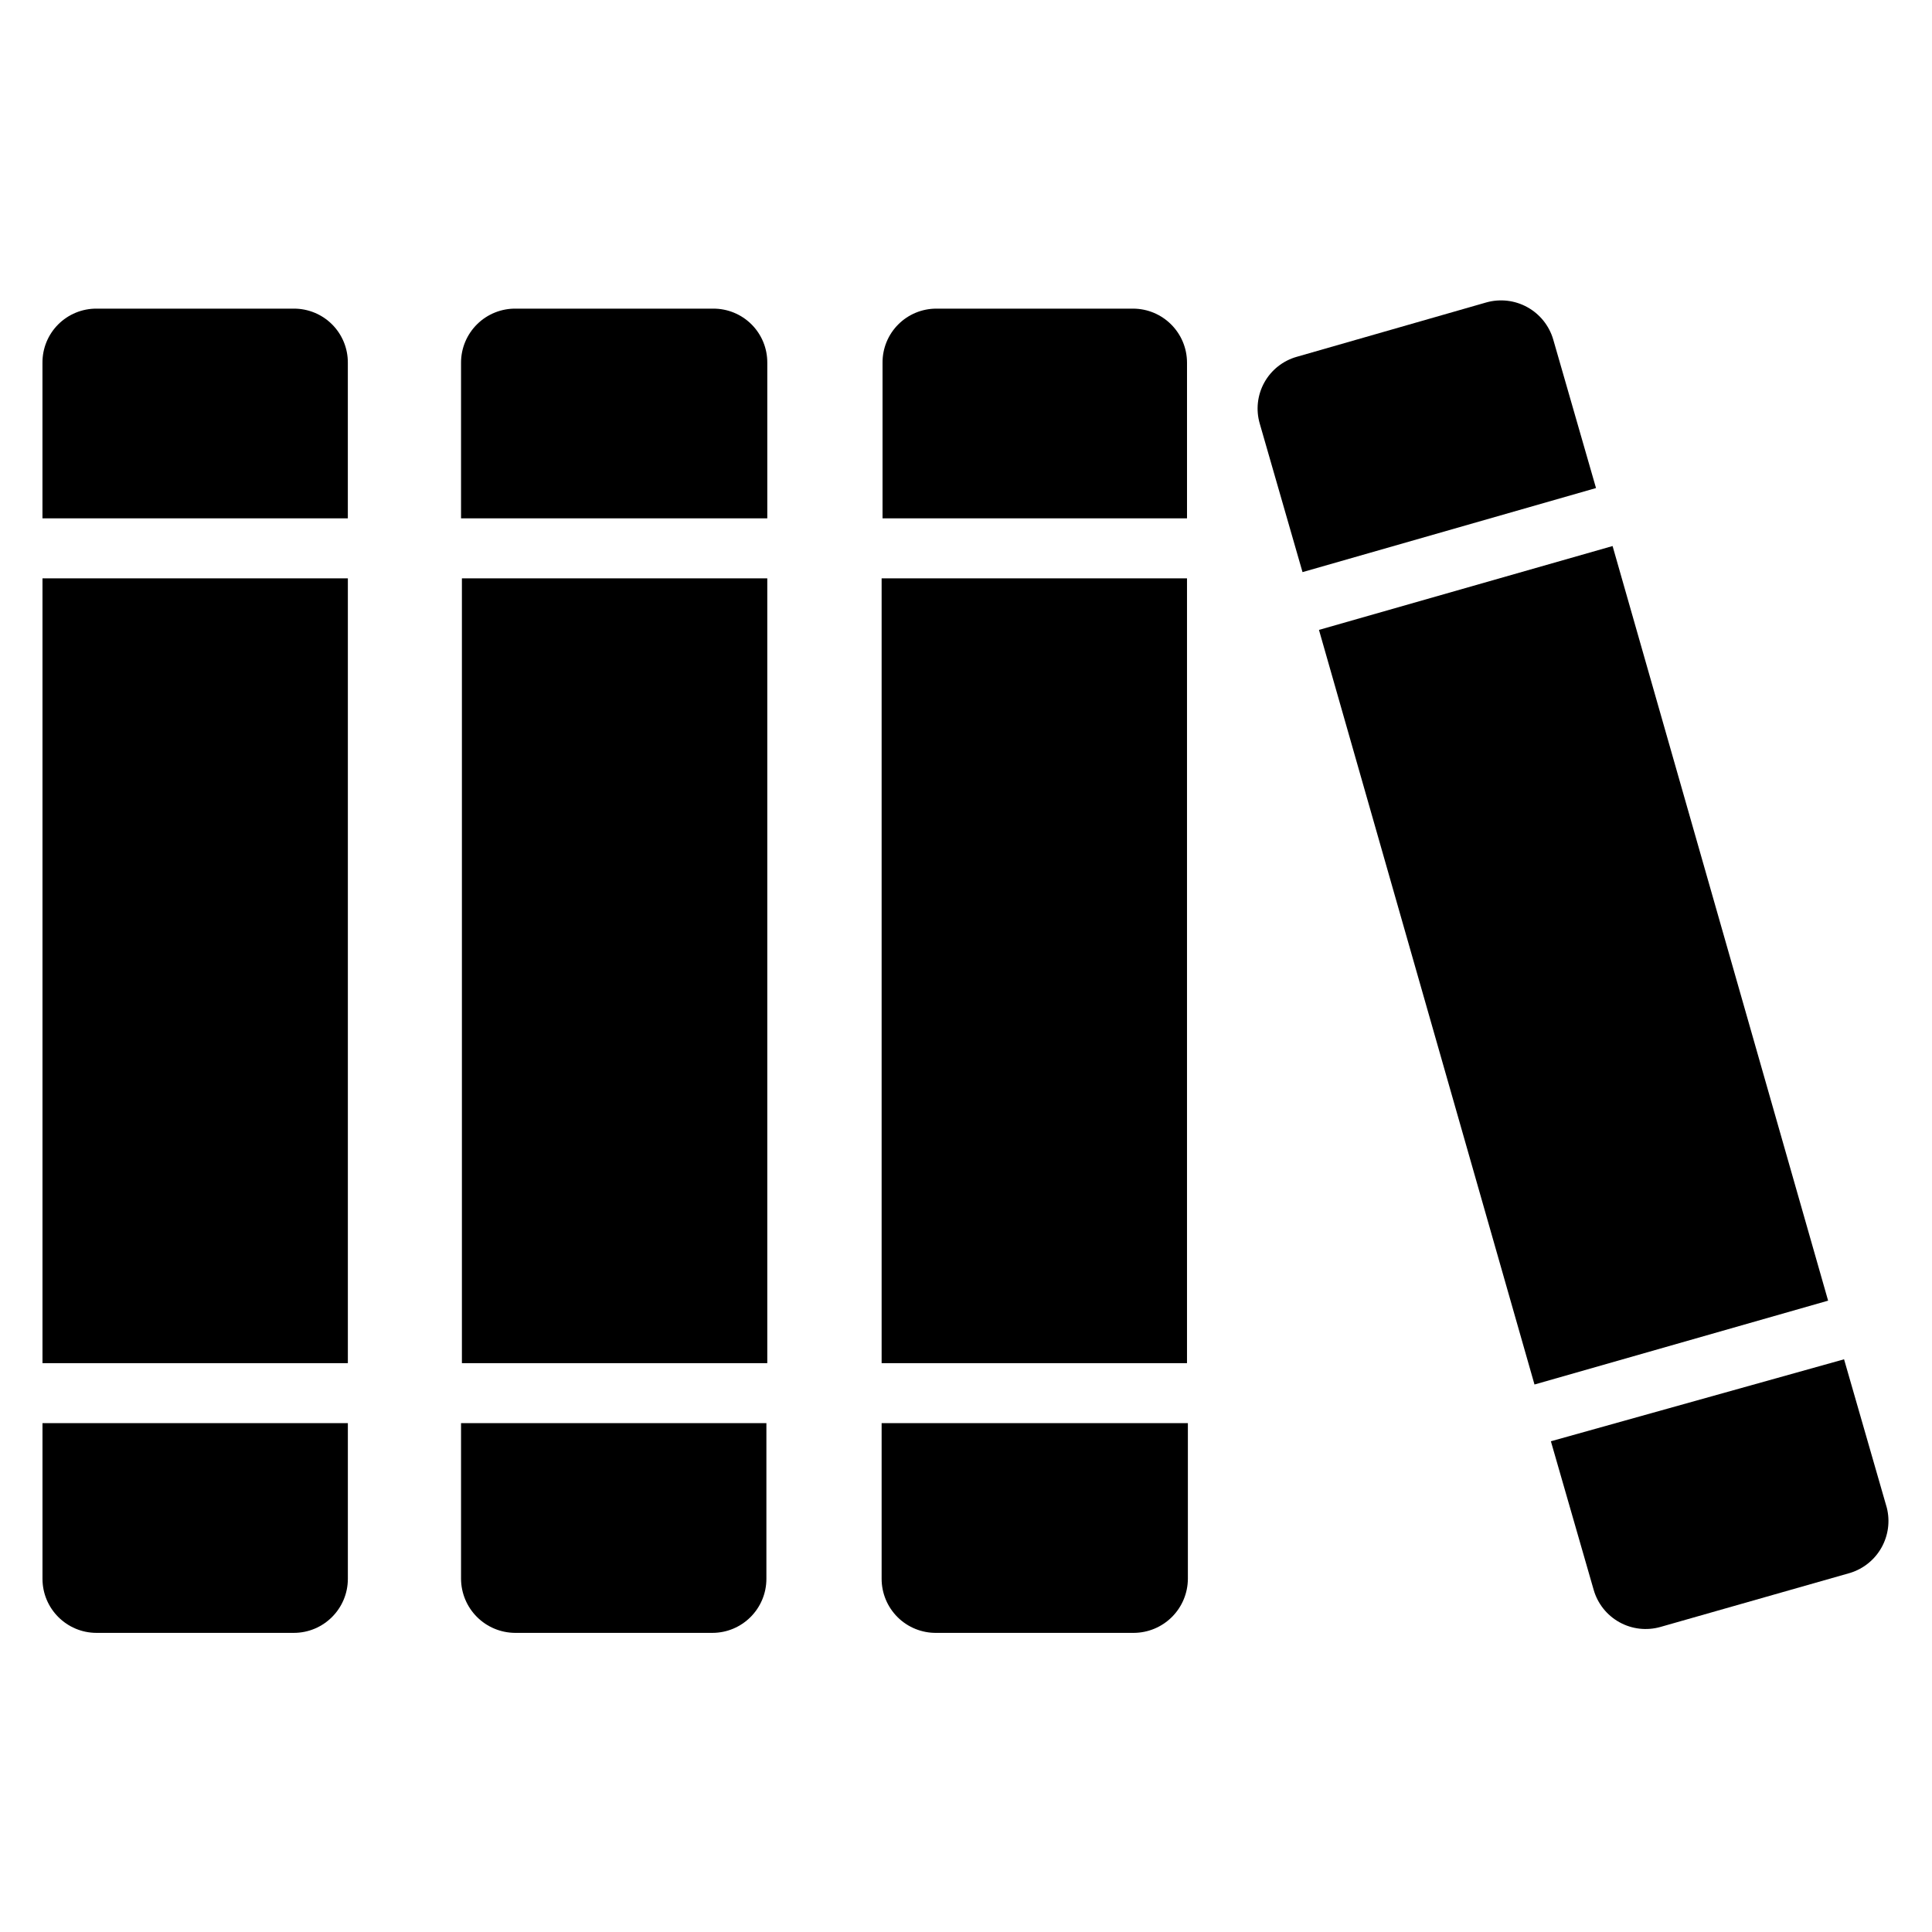 <?xml version="1.0" encoding="UTF-8"?>
<!-- Uploaded to: ICON Repo, www.iconrepo.com, Generator: ICON Repo Mixer Tools -->
<svg fill="#000000" width="800px" height="800px" version="1.1" viewBox="144 144 512 512" xmlns="http://www.w3.org/2000/svg">
 <g>
  <path d="m155.26 297.27h80.926v207.98h-80.926z"/>
  <path d="m155.26 521.15v41.25c0 7.914 6.414 14.328 14.328 14.328h52.27c7.91 0 14.328-6.414 14.328-14.328v-41.25z"/>
  <path d="m236.18 281.37v-41.25c0.02-3.805-1.484-7.461-4.176-10.152-2.691-2.691-6.348-4.195-10.152-4.176h-52.27c-3.809-0.02-7.465 1.484-10.156 4.176-2.691 2.691-4.195 6.348-4.172 10.152v41.25z"/>
  <path d="m266.41 297.27h80.926v207.98h-80.926z"/>
  <path d="m266.18 521.15v41.25c0.02 3.793 1.535 7.426 4.219 10.109 2.68 2.68 6.312 4.195 10.105 4.219h52.27c7.914 0 14.328-6.414 14.328-14.328v-41.25z"/>
  <path d="m347.34 281.37v-41.25c0.02-3.805-1.484-7.461-4.176-10.152s-6.348-4.195-10.152-4.176h-52.27c-3.84-0.062-7.547 1.418-10.285 4.113-2.738 2.695-4.281 6.375-4.277 10.215v41.25z"/>
  <path d="m377.64 297.27h80.926v207.98h-80.926z"/>
  <path d="m377.64 521.15v41.25c0 3.828 1.531 7.496 4.254 10.188 2.719 2.691 6.406 4.18 10.23 4.141h52.352c3.793-0.023 7.426-1.539 10.105-4.219 2.684-2.684 4.199-6.316 4.219-10.109v-41.25z"/>
  <path d="m458.57 281.37v-41.25c0-7.91-6.414-14.328-14.328-14.328h-52.113c-3.793 0-7.426 1.512-10.102 4.203-2.676 2.688-4.168 6.332-4.144 10.125v41.25z"/>
  <path d="m493.54 310.93 77.812-22.223 57.117 199.98-77.812 22.223z"/>
  <path d="m555 525.95 11.336 39.359v0.004c1.043 3.652 3.496 6.742 6.816 8.586 3.32 1.848 7.242 2.297 10.895 1.254l50.301-14.328c3.512-1.098 6.469-3.492 8.266-6.695 1.801-3.207 2.309-6.977 1.418-10.543l-11.336-39.359z"/>
  <path d="m566.96 273.34-11.336-39.359c-1.062-3.641-3.519-6.719-6.836-8.559-3.312-1.844-7.223-2.305-10.875-1.281l-50.223 14.406h-0.004c-3.664 1.027-6.766 3.477-8.617 6.801-1.848 3.328-2.289 7.258-1.223 10.91l11.336 39.359z"/>
 </g>
</svg>